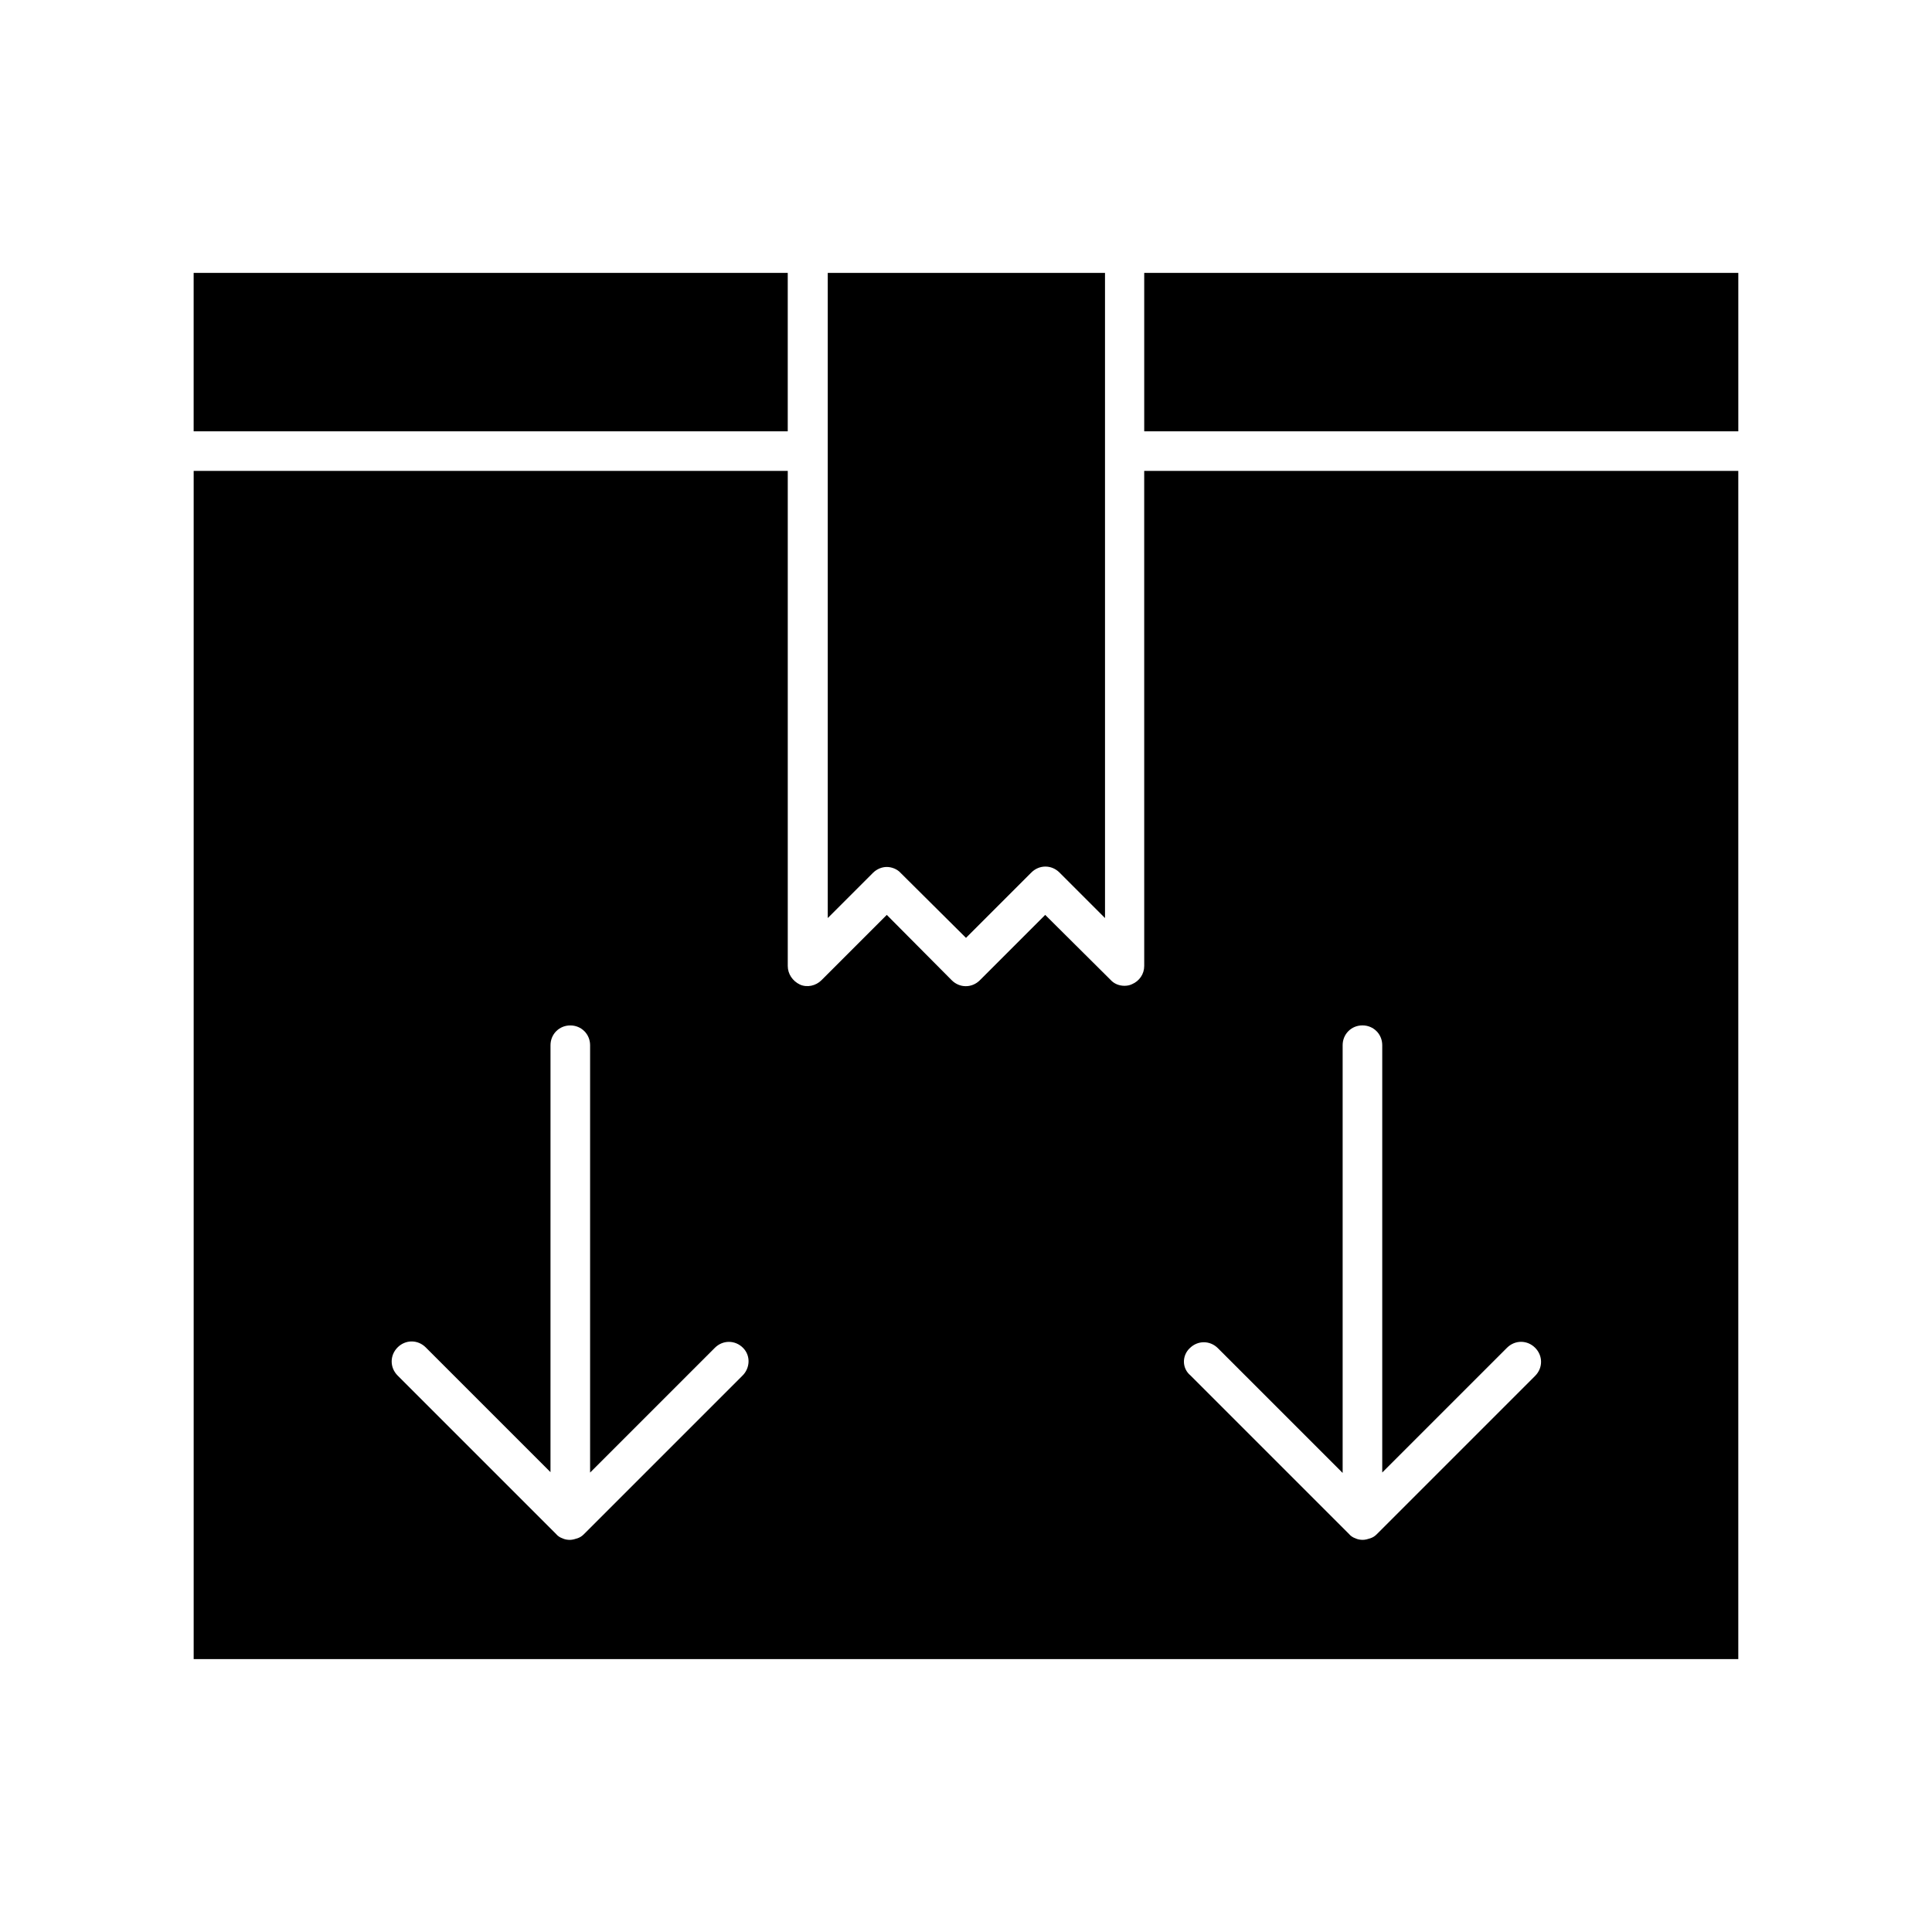 <?xml version="1.0" encoding="UTF-8"?>
<!-- Uploaded to: ICON Repo, www.svgrepo.com, Generator: ICON Repo Mixer Tools -->
<svg fill="#000000" width="800px" height="800px" version="1.1" viewBox="144 144 512 512" xmlns="http://www.w3.org/2000/svg">
 <g>
  <path d="m447.23 216.32h157.44v41.984h-157.44z"/>
  <path d="m195.32 216.32h157.44v41.984h-157.44z"/>
  <path d="m447.23 400c0 2.098-1.258 3.988-3.254 4.828-0.629 0.316-1.363 0.418-1.996 0.418-1.363 0-2.731-0.523-3.672-1.574l-17.316-17.215-17.32 17.32c-2.098 2.098-5.352 2.098-7.453 0l-17.211-17.32-17.32 17.32c-1.469 1.469-3.777 1.996-5.668 1.156-1.992-0.945-3.254-2.836-3.254-4.934v-131.2h-157.44v314.88h409.34v-314.88h-157.44zm-106.54 108.63-41.984 41.984c-0.523 0.523-1.051 0.84-1.68 1.051-0.629 0.211-1.363 0.418-1.996 0.418-0.629 0-1.363-0.105-1.996-0.418-0.629-0.211-1.258-0.629-1.68-1.156l-41.984-41.984c-2.098-2.098-2.098-5.352 0-7.453 2.098-2.098 5.352-2.098 7.453 0l33.062 33.062 0.004-113.14c0-2.938 2.309-5.246 5.246-5.246s5.246 2.309 5.246 5.246v113.25l33.062-33.062c2.098-2.098 5.352-2.098 7.453 0 2.102 2.098 1.895 5.453-0.207 7.449zm118.61-7.348c2.098-2.098 5.352-2.098 7.453 0l33.062 33.062v-113.36c0-2.938 2.309-5.246 5.246-5.246s5.246 2.309 5.246 5.246v113.25l33.062-33.062c2.098-2.098 5.352-2.098 7.453 0 2.098 2.098 2.098 5.352 0 7.453l-41.984 41.984c-0.523 0.523-1.051 0.84-1.68 1.051s-1.363 0.418-1.996 0.418c-0.629 0-1.363-0.105-1.996-0.418-0.629-0.211-1.258-0.629-1.68-1.156l-41.984-41.984c-2.301-1.895-2.301-5.25-0.203-7.246z"/>
  <path d="m375.33 375.33c1.051-1.051 2.414-1.574 3.672-1.574 1.258 0 2.731 0.523 3.672 1.574l17.324 17.215 17.32-17.32c2.098-2.098 5.352-2.098 7.453 0l12.07 12.07-0.004-170.98h-73.473v170.98z"/>
 </g>
</svg>